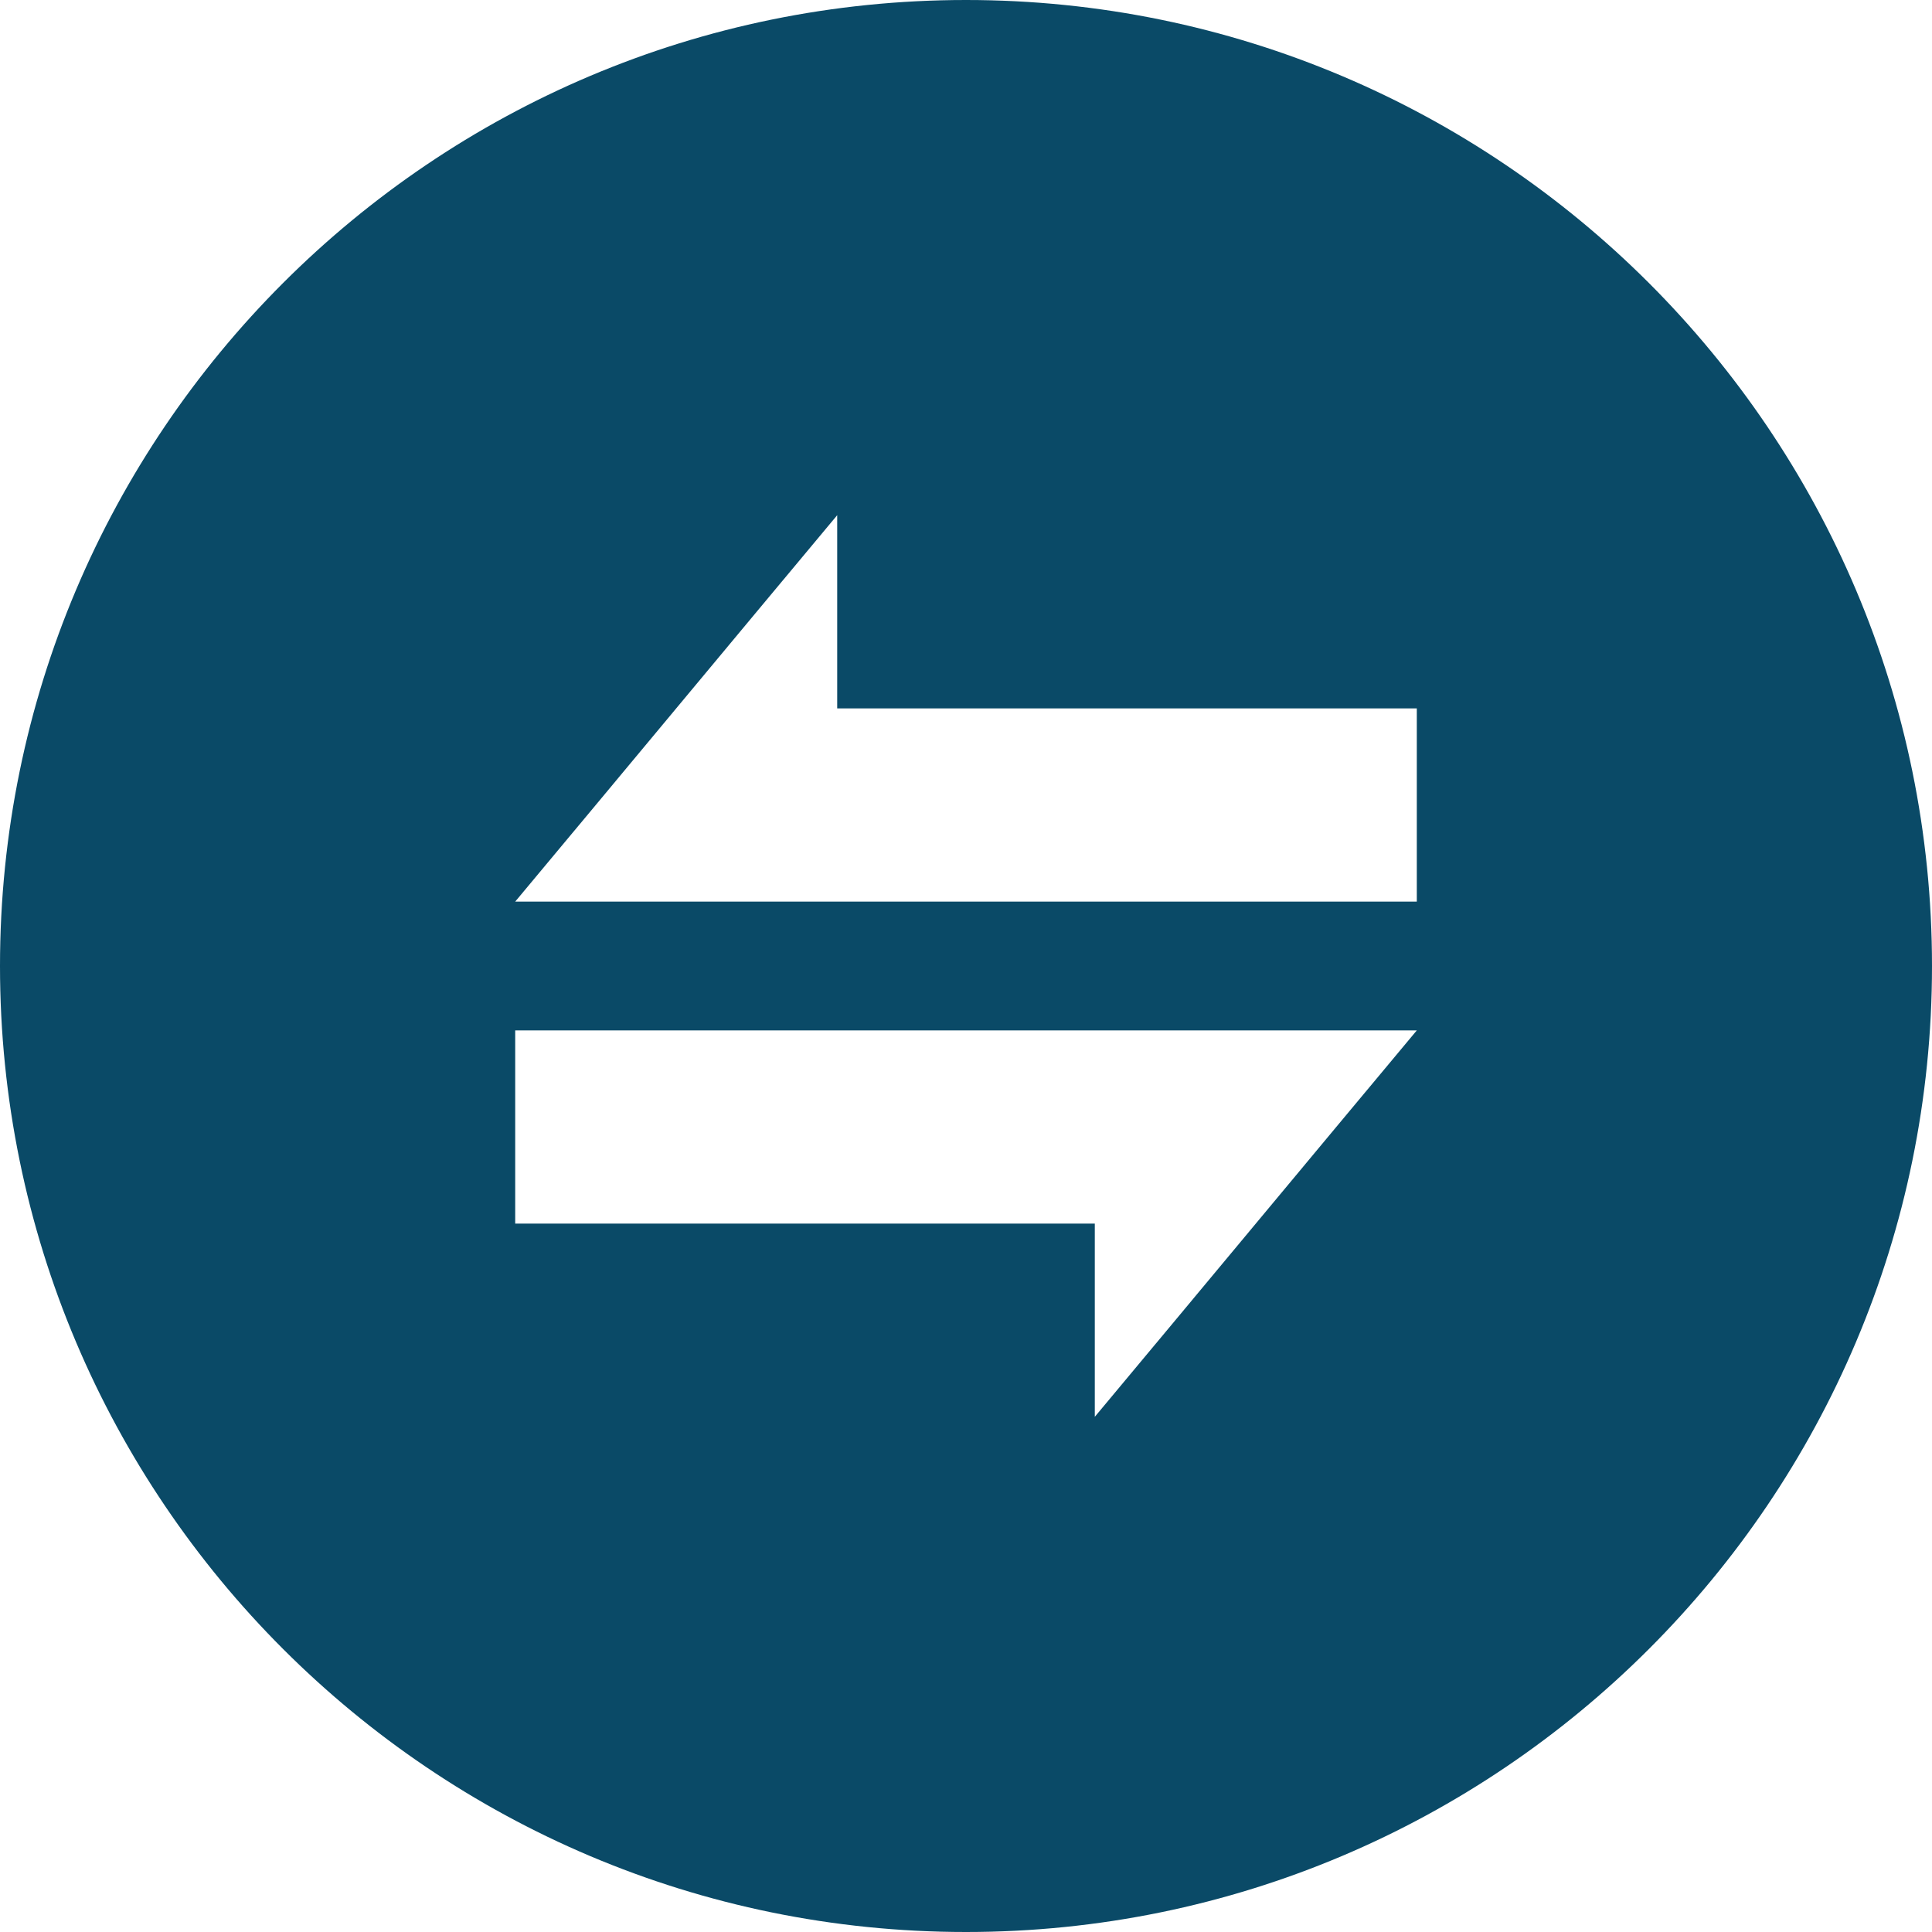 <?xml version="1.0" encoding="UTF-8"?> <svg xmlns="http://www.w3.org/2000/svg" viewBox="1 1 30 30"> <path fill="#0a4a67" d="M16 1C7.72 1 1 7.72 1 16s6.72 15 15 15 15-6.72 15-15S24.28 1 16 1zm2 22v-3H9v-3h14c-1.67 2-3.33 4-5 6zm5-8H9c1.67-2 3.33-4 5-6v3h9z" data-original="#000000"></path> </svg> 
